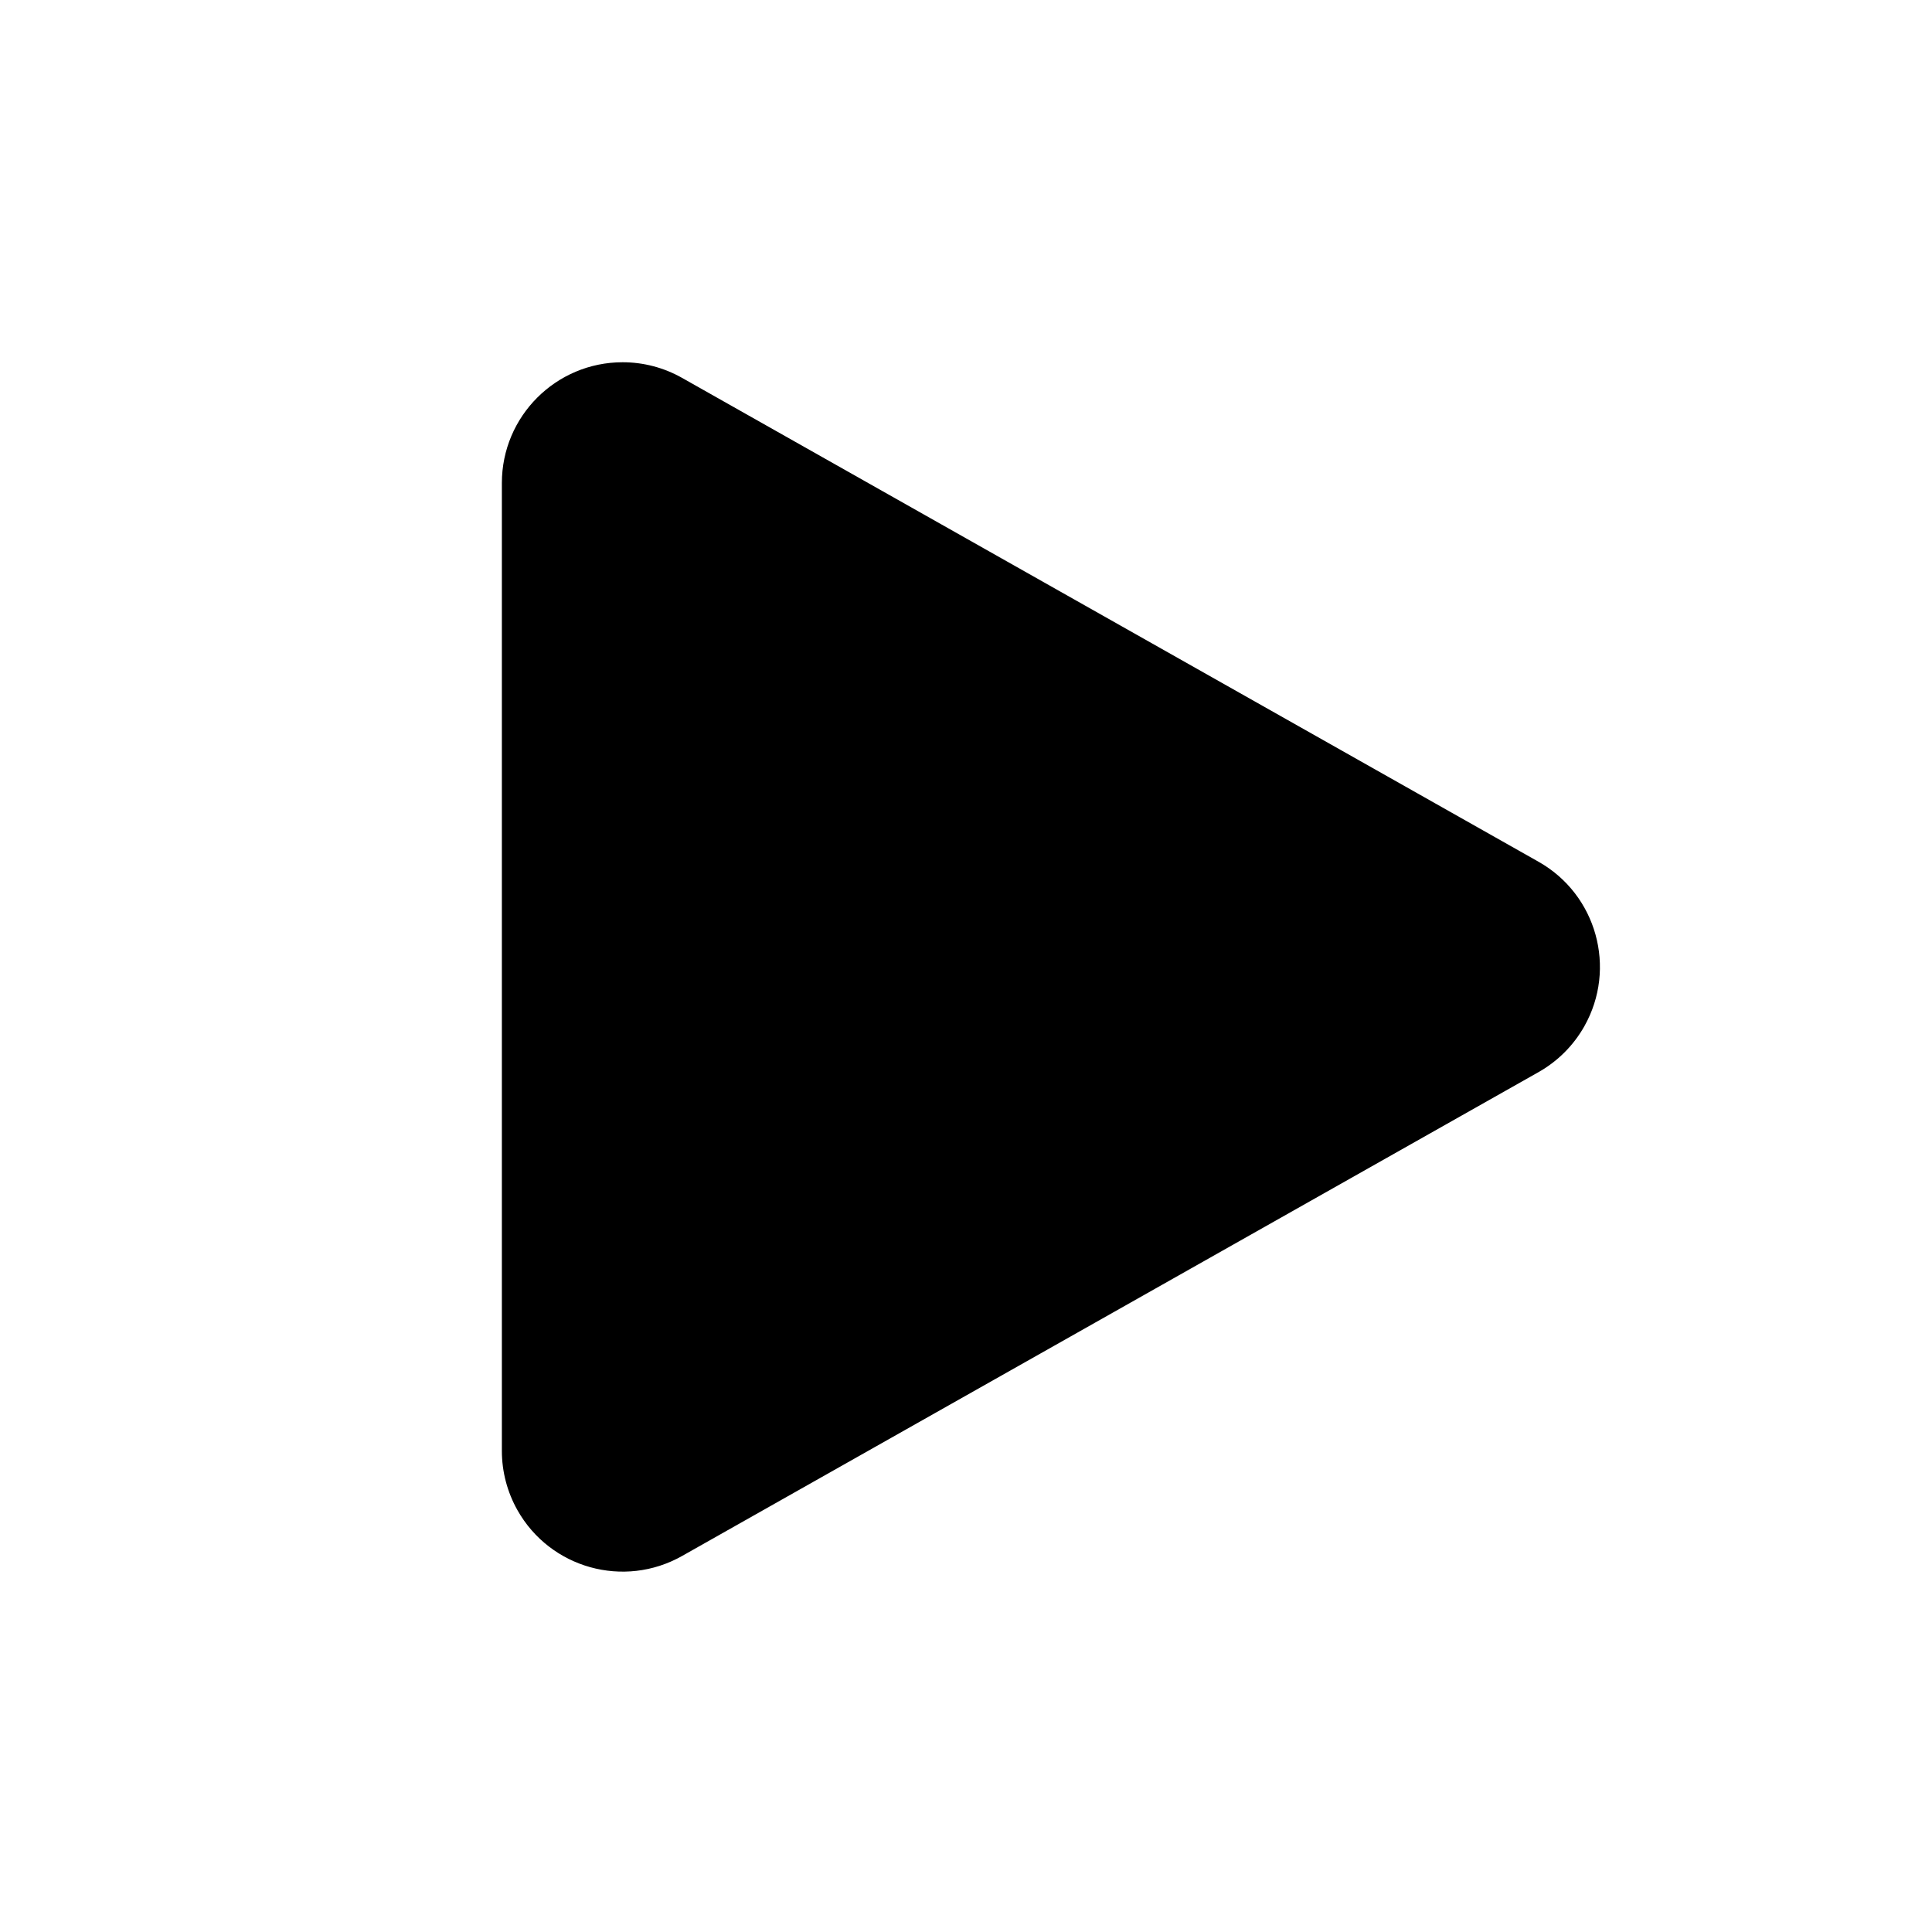 <svg xmlns="http://www.w3.org/2000/svg" viewBox="0 0 1024 1024" width="16" height="16" fill="currentColor"><path fillOpacity=".85" fillRule="evenodd" d="M815.456,568.245 L361.495,824.711 C330.712,842.101 291.663,831.239 274.276,800.449 C268.851,790.841 266,779.994 266,768.96 L266,256.029 C266,220.667 294.66,192 330.014,192 C341.045,192 351.89,194.852 361.495,200.278 L815.456,456.743 C846.239,474.134 857.099,513.193 839.713,543.983 C833.985,554.127 825.598,562.516 815.456,568.245 Z"></path></svg>